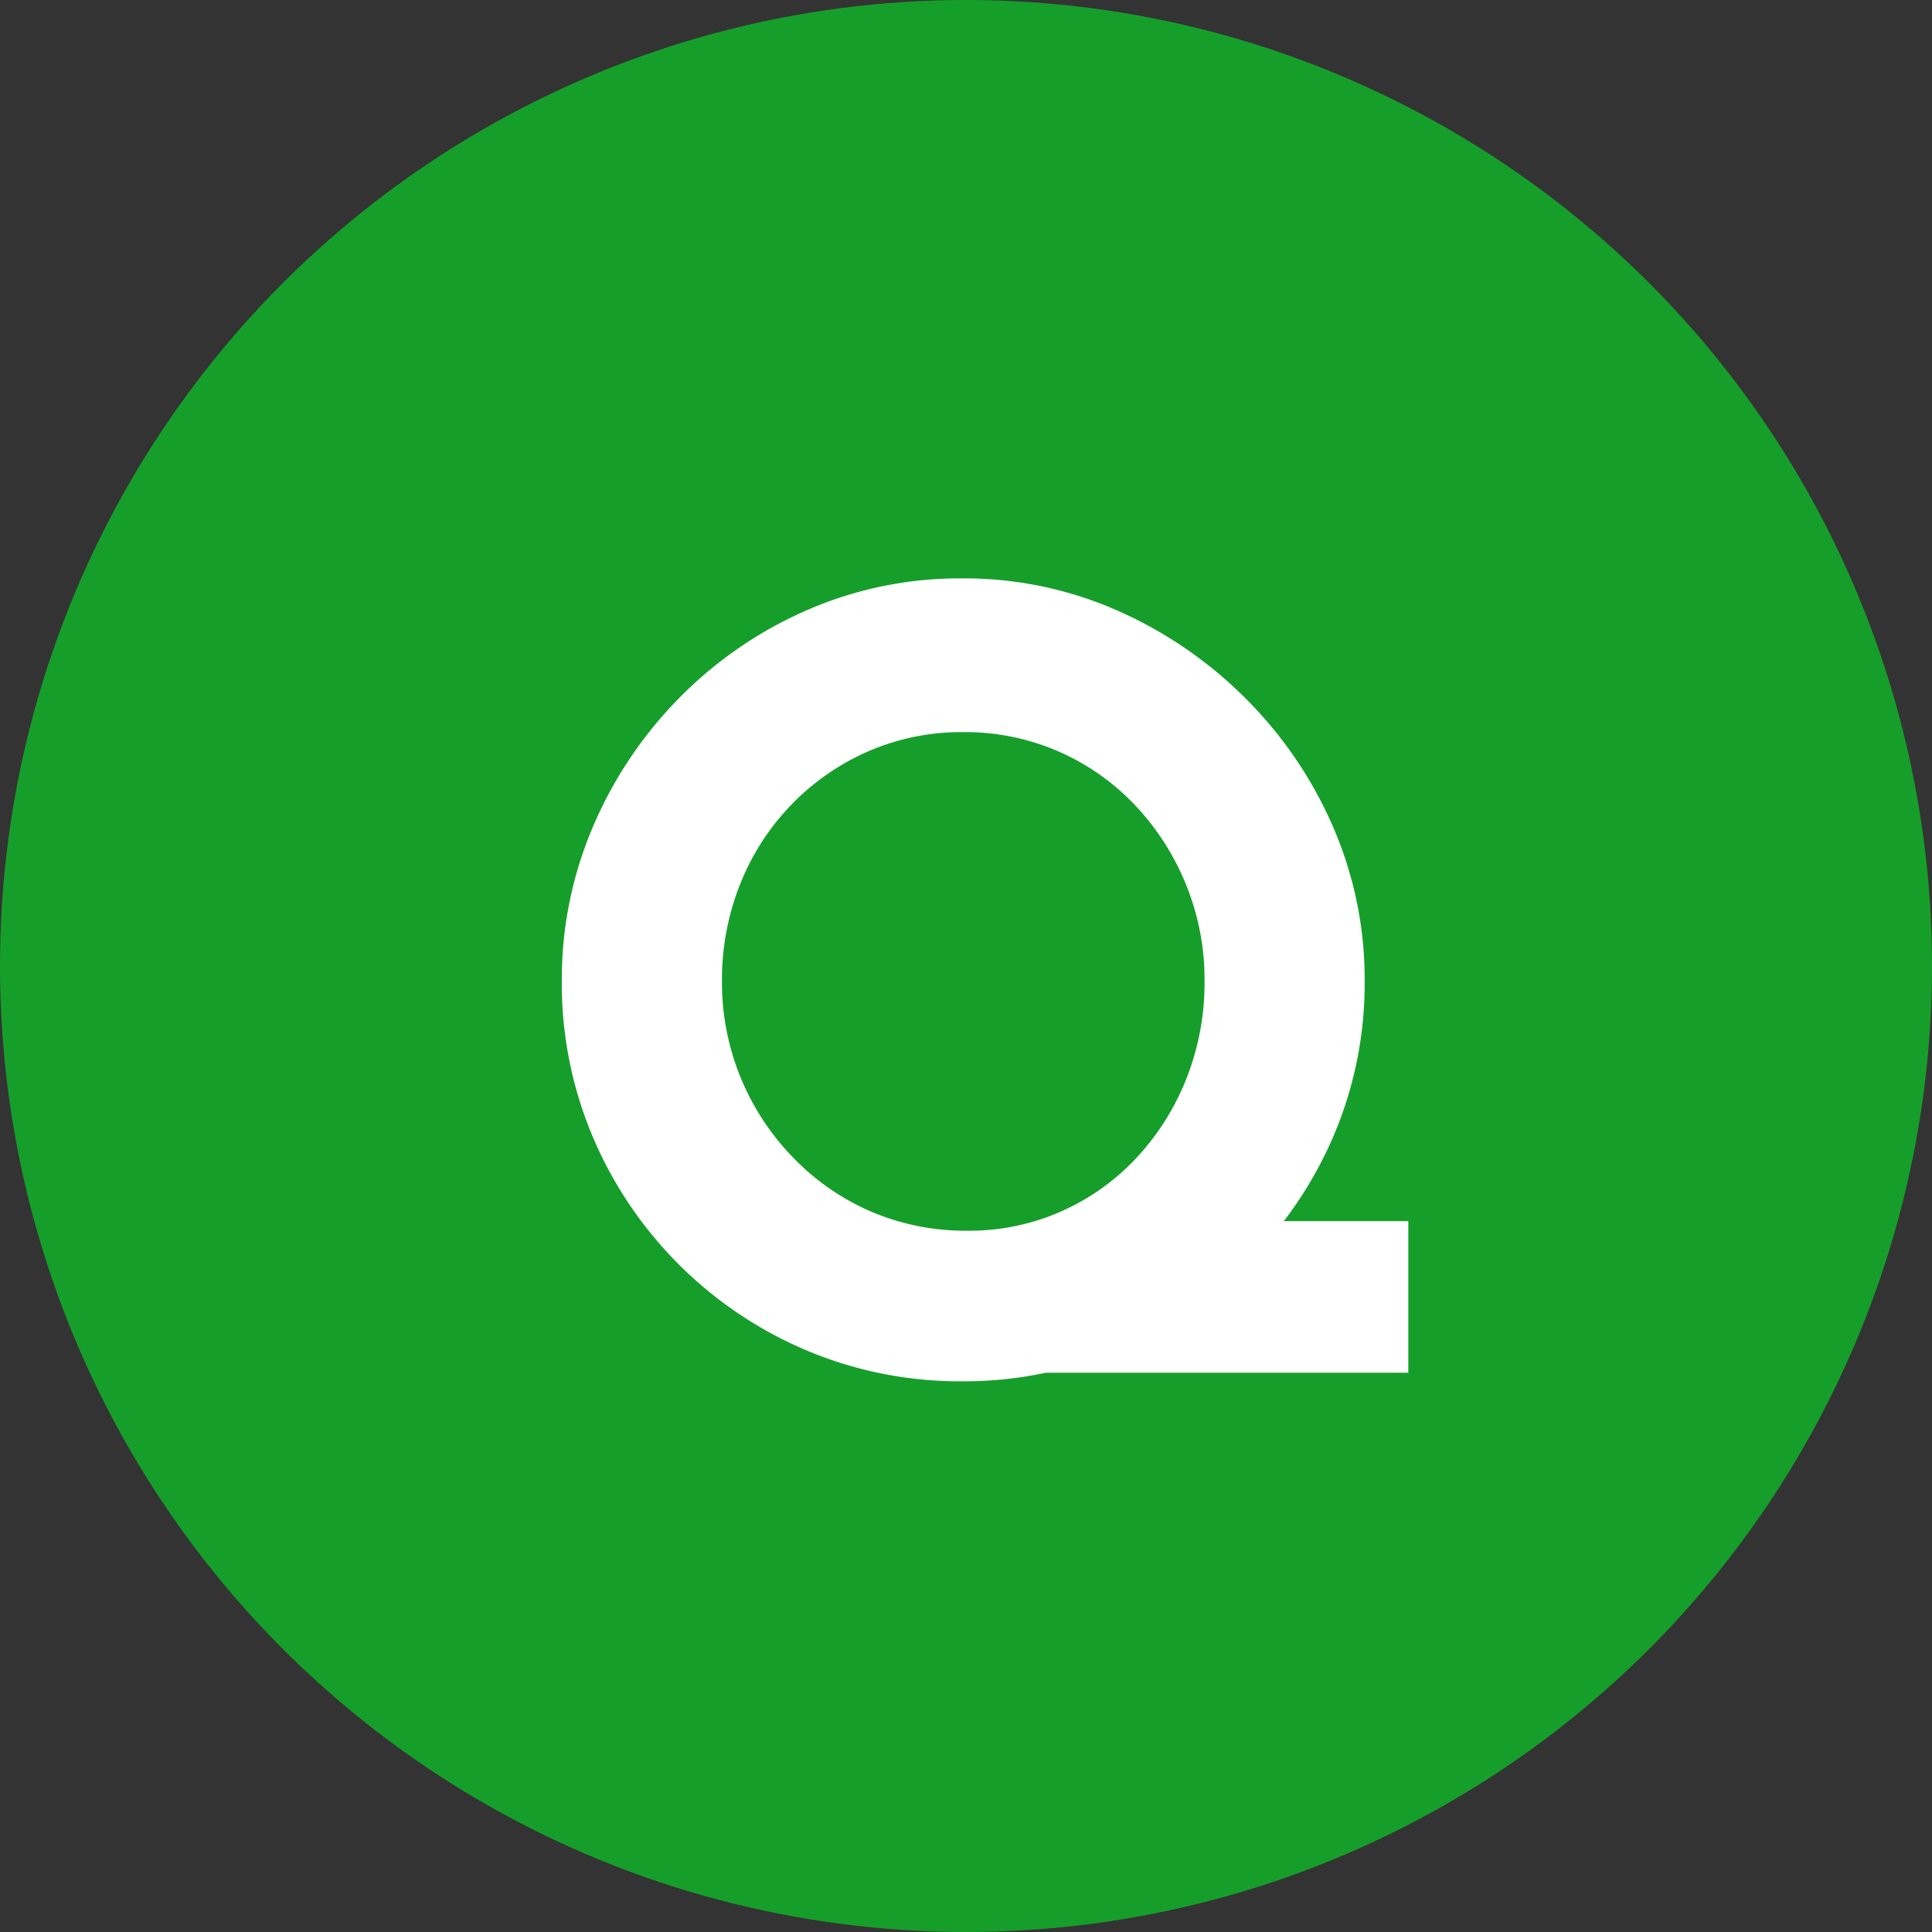 <svg xmlns="http://www.w3.org/2000/svg" width="38" height="38" viewBox="0 0 38 38"><rect x="0" y="0" width="38" height="38" fill="#333333" stroke="none"/><defs><style>.a{fill:#169e2b;}.b{fill:#fff;}</style></defs><g transform="translate(-225 -1924)"><circle class="a" cx="19" cy="19" r="19" transform="translate(225 1924)"/><path class="b" d="M12.915-2.982H17.7V0H8.925ZM1.05-7.707a7.628,7.628,0,0,1,.609-3.024A8.143,8.143,0,0,1,3.35-13.262a8.012,8.012,0,0,1,2.51-1.732,7.51,7.51,0,0,1,3.066-.63,7.46,7.46,0,0,1,3.045.63A8.268,8.268,0,0,1,14.5-13.262a8.115,8.115,0,0,1,1.722,2.531,7.517,7.517,0,0,1,.619,3.024,7.62,7.62,0,0,1-.619,3.066A7.867,7.867,0,0,1,14.5-2.132,8.143,8.143,0,0,1,11.97-.441,7.68,7.68,0,0,1,8.925.168,7.733,7.733,0,0,1,5.859-.441,7.892,7.892,0,0,1,3.35-2.132,7.892,7.892,0,0,1,1.659-4.641,7.733,7.733,0,0,1,1.05-7.707Zm3.15,0a4.942,4.942,0,0,0,.367,1.9A4.948,4.948,0,0,0,5.6-4.232,4.743,4.743,0,0,0,7.13-3.171a4.725,4.725,0,0,0,1.9.378,4.473,4.473,0,0,0,1.837-.378,4.53,4.53,0,0,0,1.481-1.05,4.952,4.952,0,0,0,.987-1.564,5.126,5.126,0,0,0,.357-1.922,4.942,4.942,0,0,0-.367-1.9,5.007,5.007,0,0,0-1.008-1.564,4.616,4.616,0,0,0-1.5-1.05A4.6,4.6,0,0,0,8.946-12.6a4.6,4.6,0,0,0-1.869.378,4.735,4.735,0,0,0-1.512,1.05A4.77,4.77,0,0,0,4.557-9.608,5.069,5.069,0,0,0,4.2-7.707Z" transform="translate(235 1951)"/></g></svg>